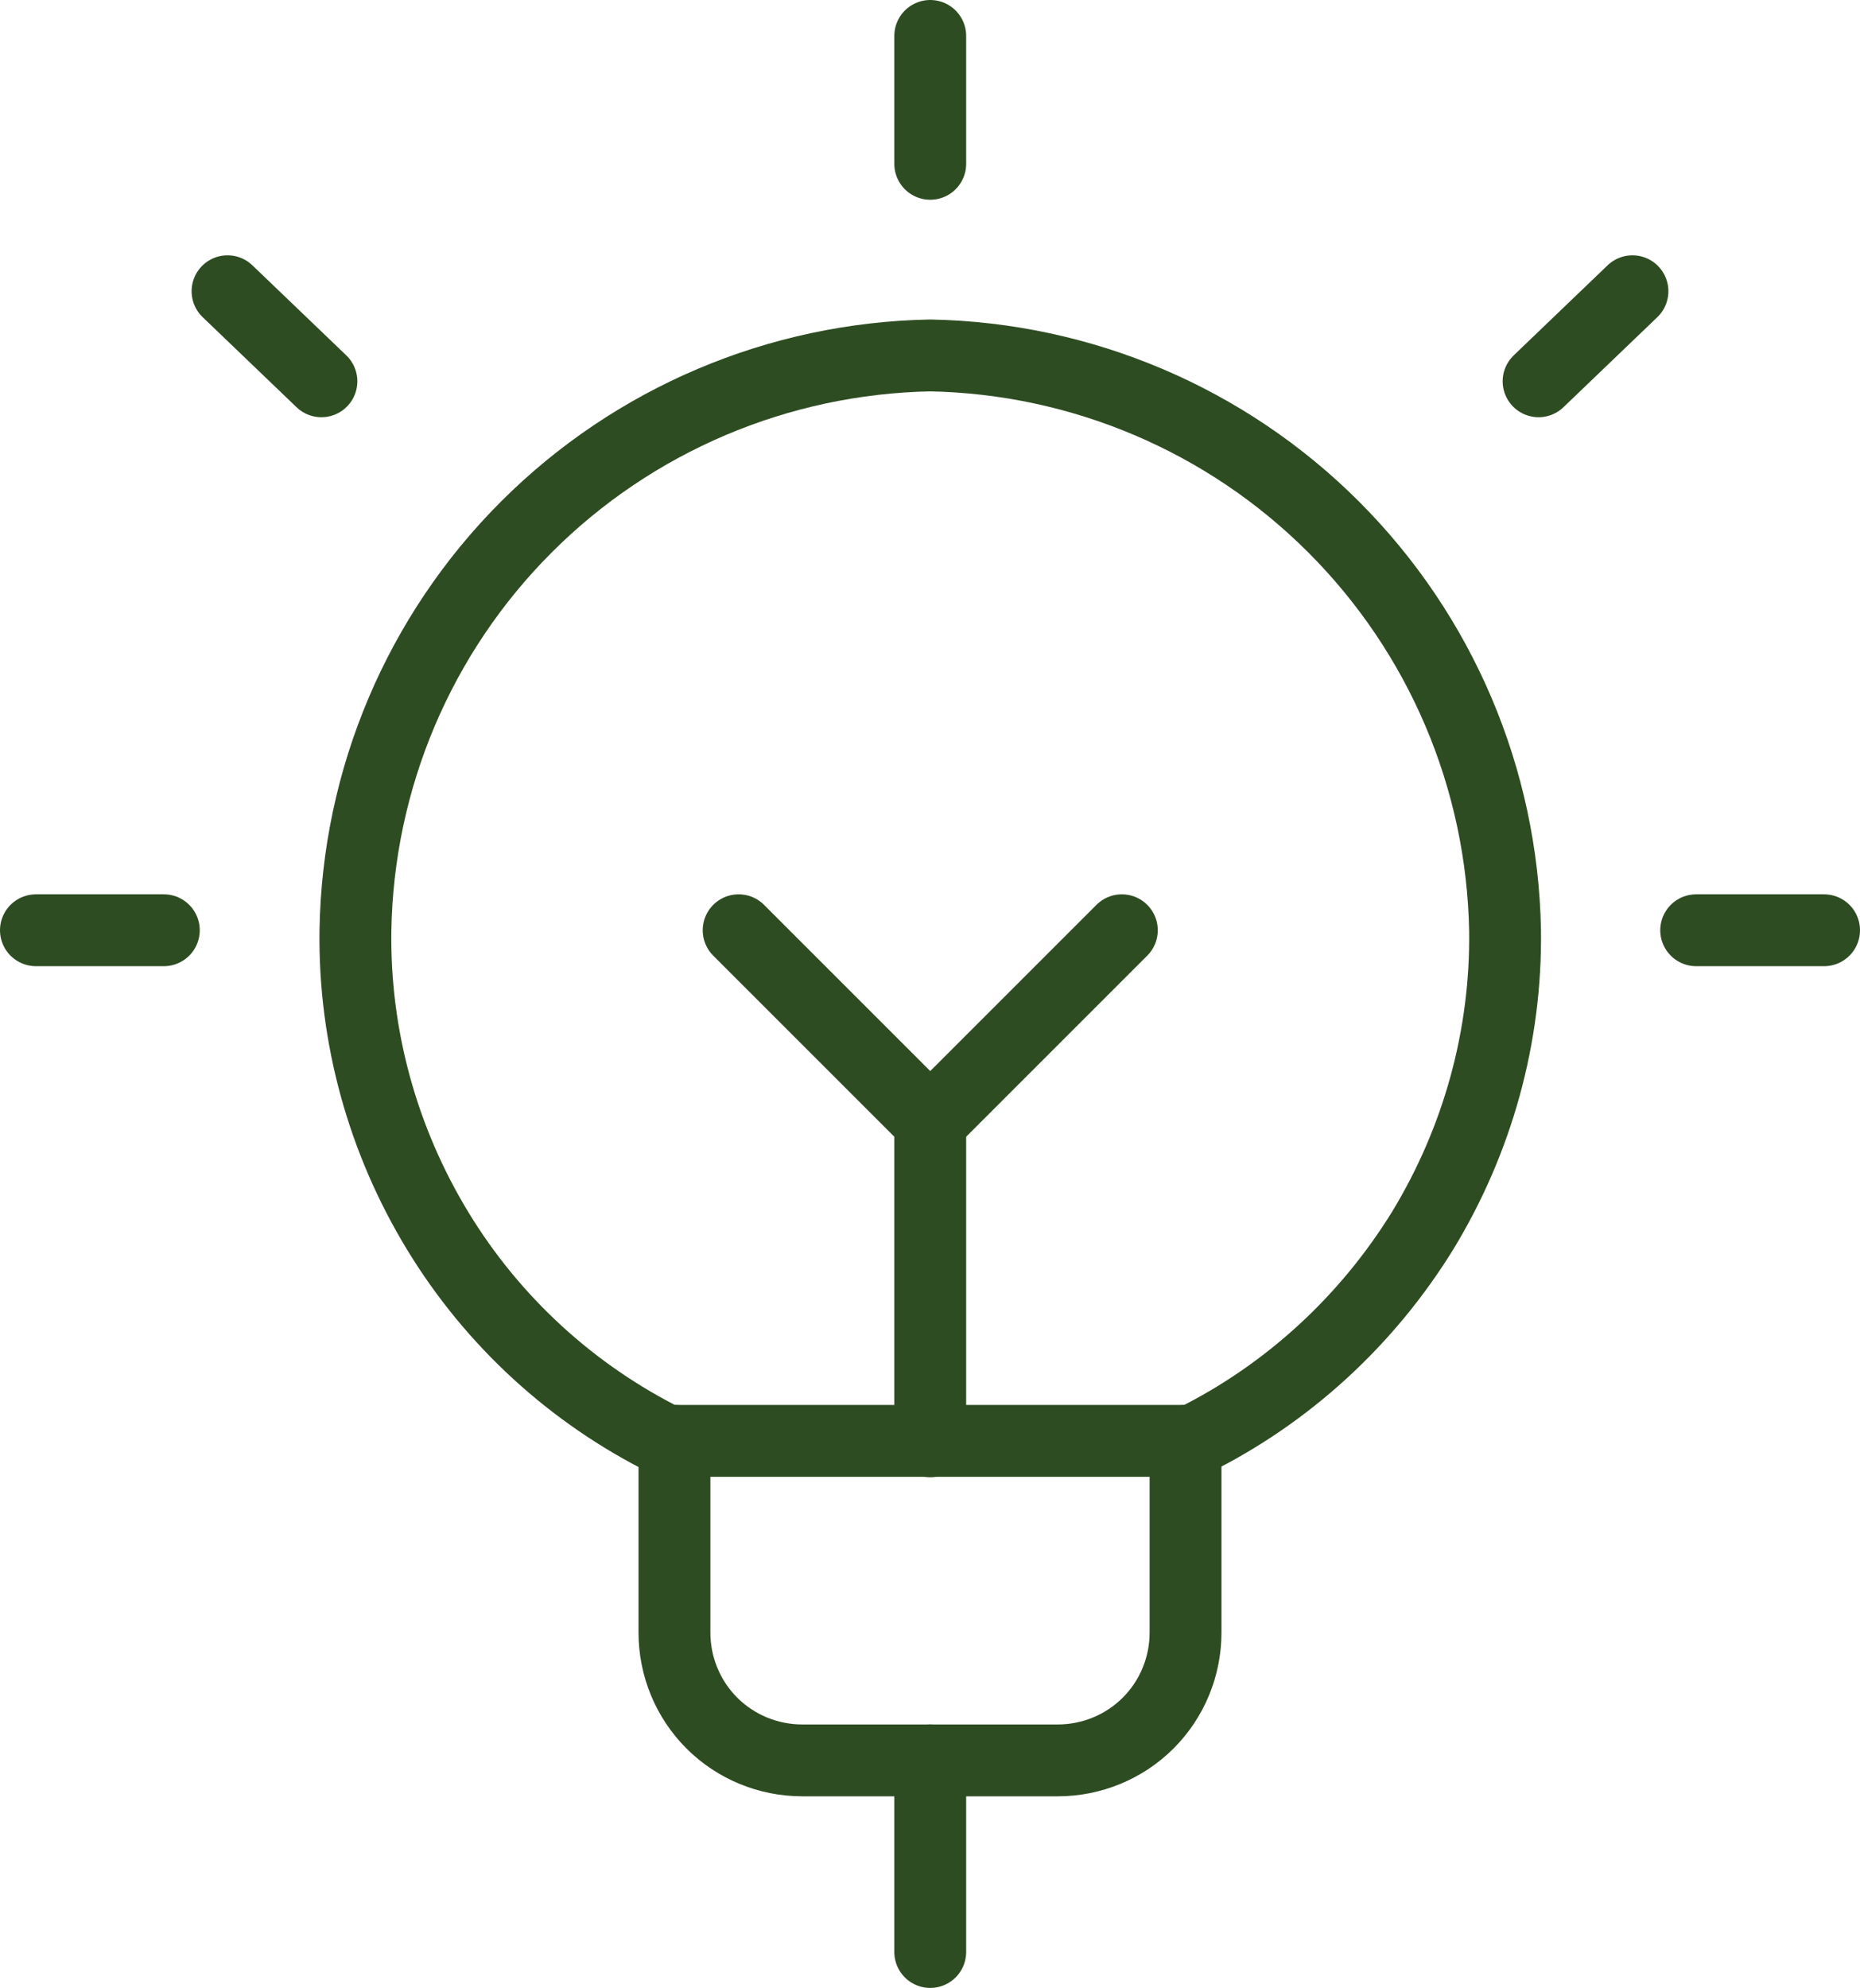 <?xml version="1.0" encoding="utf-8"?>
<svg xmlns="http://www.w3.org/2000/svg" data-name="Ebene 1" height="41.5" id="Ebene_1" viewBox="0 0 38.83 41.5" width="38.83">
  <defs>
    <style>
      .cls-1 {
        fill: none;
        stroke: #2e4c22;
        stroke-linecap: round;
        stroke-linejoin: round;
        stroke-width: 1.5px;
      }
    </style>
  </defs>
  <path class="cls-1" d="M24.75,30.08v4c0,.71-.28,1.39-.78,1.89-.5.5-1.18.78-1.89.78h-5.33c-.71,0-1.39-.28-1.89-.78-.5-.5-.78-1.18-.78-1.89v-4"/>
  <path class="cls-1" d="M19.42.75v2.67"/>
  <path class="cls-1" d="M.75,19.42h2.67"/>
  <path class="cls-1" d="M4.75,6.08l1.96,1.88"/>
  <path class="cls-1" d="M38.08,19.42h-2.67"/>
  <path class="cls-1" d="M34.08,6.08l-1.96,1.88"/>
  <path class="cls-1" d="M13.93,30.08h10.97c1.98-.98,3.64-2.51,4.8-4.39,1.15-1.89,1.75-4.06,1.72-6.27-.06-3.17-1.34-6.18-3.58-8.42-2.24-2.24-5.26-3.52-8.42-3.58-3.17.06-6.19,1.34-8.43,3.58-2.24,2.24-3.52,5.26-3.57,8.43-.03,2.21.57,4.38,1.72,6.27,1.15,1.89,2.81,3.41,4.79,4.39h0Z"/>
  <path class="cls-1" d="M19.42,36.75v4"/>
  <path class="cls-1" d="M19.42,23.42v6.67"/>
  <path class="cls-1" d="M15.42,19.42l4,4,4-4"/>
</svg>